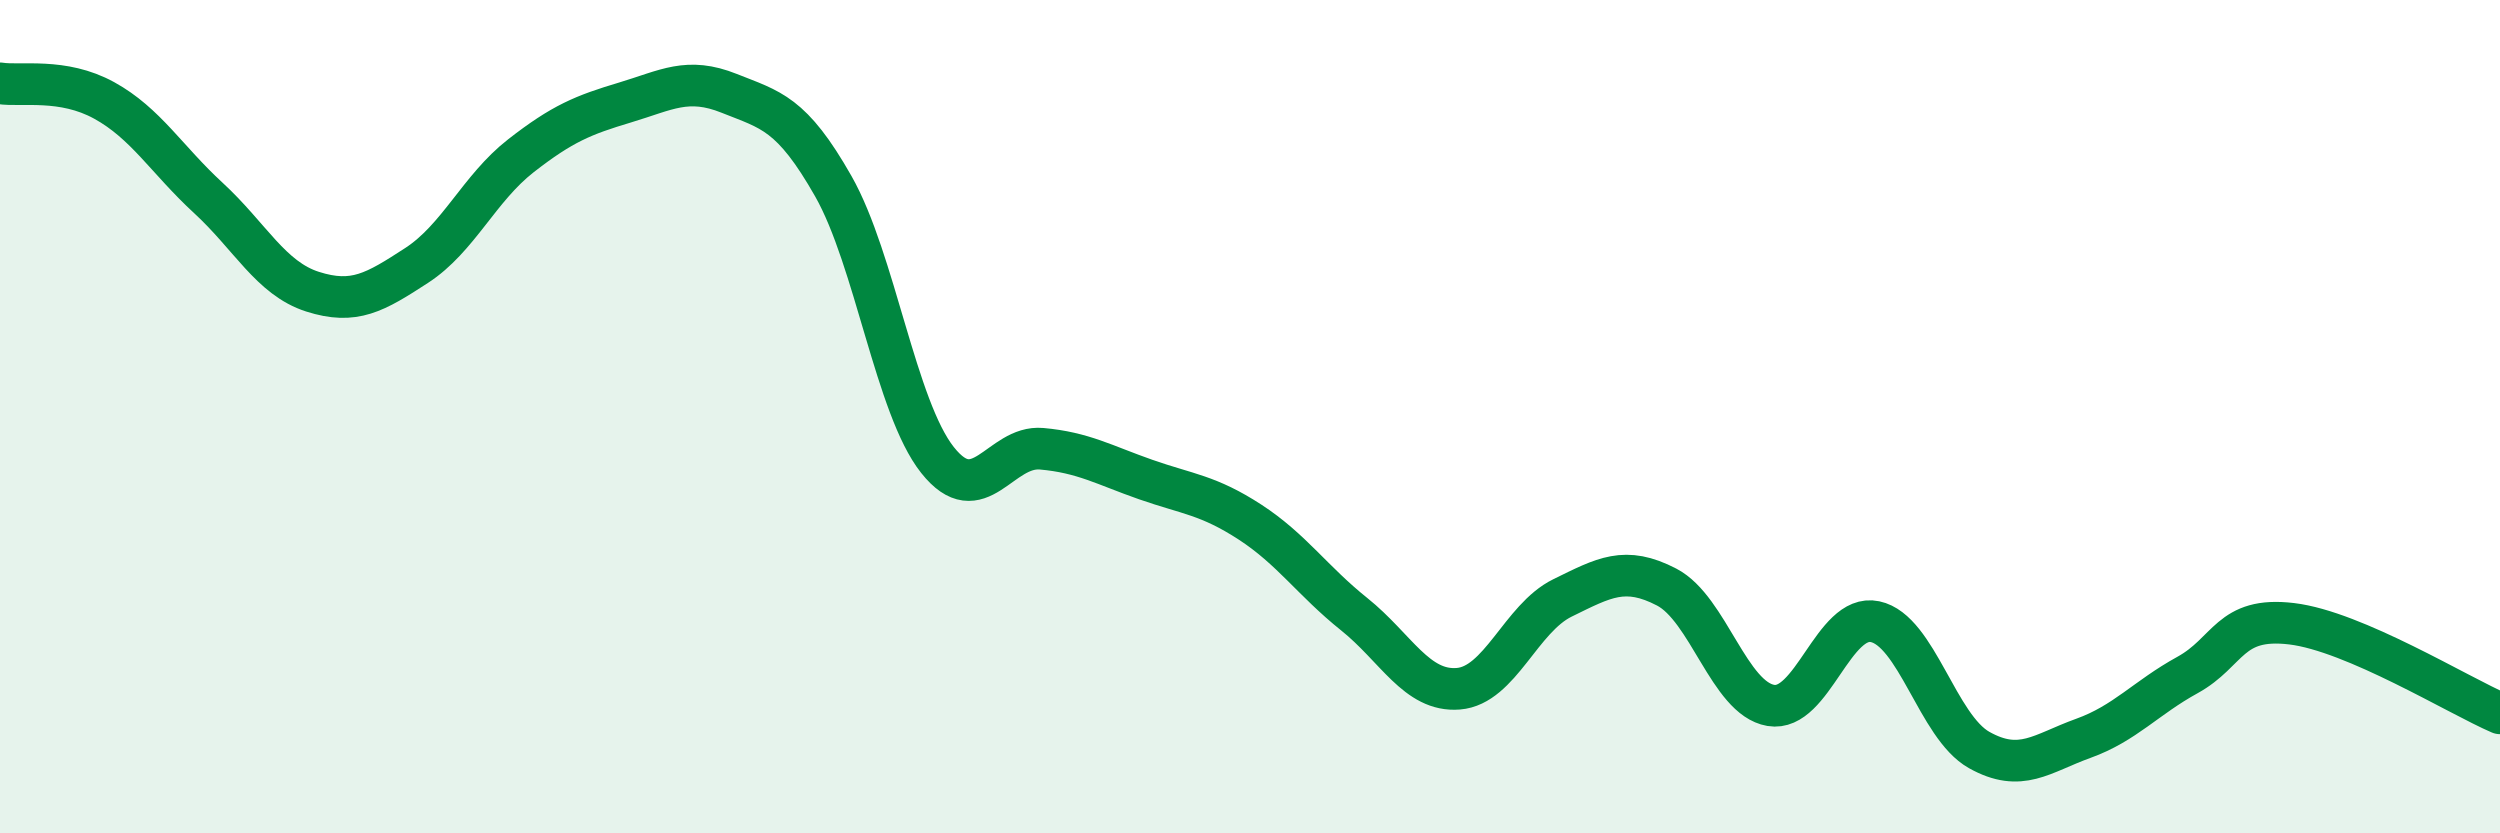 
    <svg width="60" height="20" viewBox="0 0 60 20" xmlns="http://www.w3.org/2000/svg">
      <path
        d="M 0,2 C 0.5,2.08 1.5,1.86 2.5,2.41 C 3.5,2.96 4,3.83 5,4.75 C 6,5.67 6.5,6.68 7.5,7 C 8.5,7.32 9,7.02 10,6.37 C 11,5.72 11.5,4.52 12.5,3.74 C 13.5,2.96 14,2.76 15,2.46 C 16,2.16 16.5,1.84 17.5,2.24 C 18.5,2.64 19,2.71 20,4.47 C 21,6.23 21.5,9.78 22.5,11.04 C 23.5,12.3 24,10.68 25,10.77 C 26,10.86 26.5,11.16 27.5,11.51 C 28.5,11.86 29,11.88 30,12.53 C 31,13.18 31.5,13.94 32.5,14.74 C 33.5,15.54 34,16.61 35,16.53 C 36,16.45 36.5,14.84 37.5,14.35 C 38.5,13.86 39,13.57 40,14.09 C 41,14.61 41.5,16.76 42.5,16.93 C 43.5,17.1 44,14.71 45,14.92 C 46,15.13 46.5,17.44 47.5,18 C 48.5,18.56 49,18.08 50,17.72 C 51,17.36 51.5,16.75 52.5,16.2 C 53.5,15.65 53.5,14.79 55,14.97 C 56.5,15.15 59,16.69 60,17.12L60 20L0 20Z"
        fill="#008740"
        opacity="0.1"
        stroke-linecap="round"
        stroke-linejoin="round"
      />
      <path
        d="M 0,2 C 0.5,2.08 1.5,1.86 2.5,2.41 C 3.5,2.96 4,3.83 5,4.75 C 6,5.67 6.5,6.68 7.5,7 C 8.5,7.32 9,7.02 10,6.37 C 11,5.72 11.5,4.52 12.5,3.74 C 13.5,2.96 14,2.76 15,2.46 C 16,2.16 16.5,1.84 17.5,2.24 C 18.5,2.64 19,2.71 20,4.47 C 21,6.23 21.5,9.78 22.5,11.04 C 23.5,12.3 24,10.68 25,10.77 C 26,10.86 26.5,11.16 27.5,11.51 C 28.5,11.86 29,11.88 30,12.53 C 31,13.18 31.5,13.94 32.5,14.74 C 33.5,15.54 34,16.61 35,16.53 C 36,16.45 36.5,14.84 37.5,14.35 C 38.5,13.86 39,13.57 40,14.09 C 41,14.61 41.5,16.76 42.5,16.93 C 43.5,17.1 44,14.71 45,14.92 C 46,15.13 46.5,17.44 47.5,18 C 48.5,18.56 49,18.08 50,17.72 C 51,17.36 51.5,16.75 52.5,16.2 C 53.5,15.65 53.5,14.79 55,14.97 C 56.5,15.15 59,16.69 60,17.12"
        stroke="#008740"
        stroke-width="1"
        fill="none"
        stroke-linecap="round"
        stroke-linejoin="round"
      />
    </svg>
  